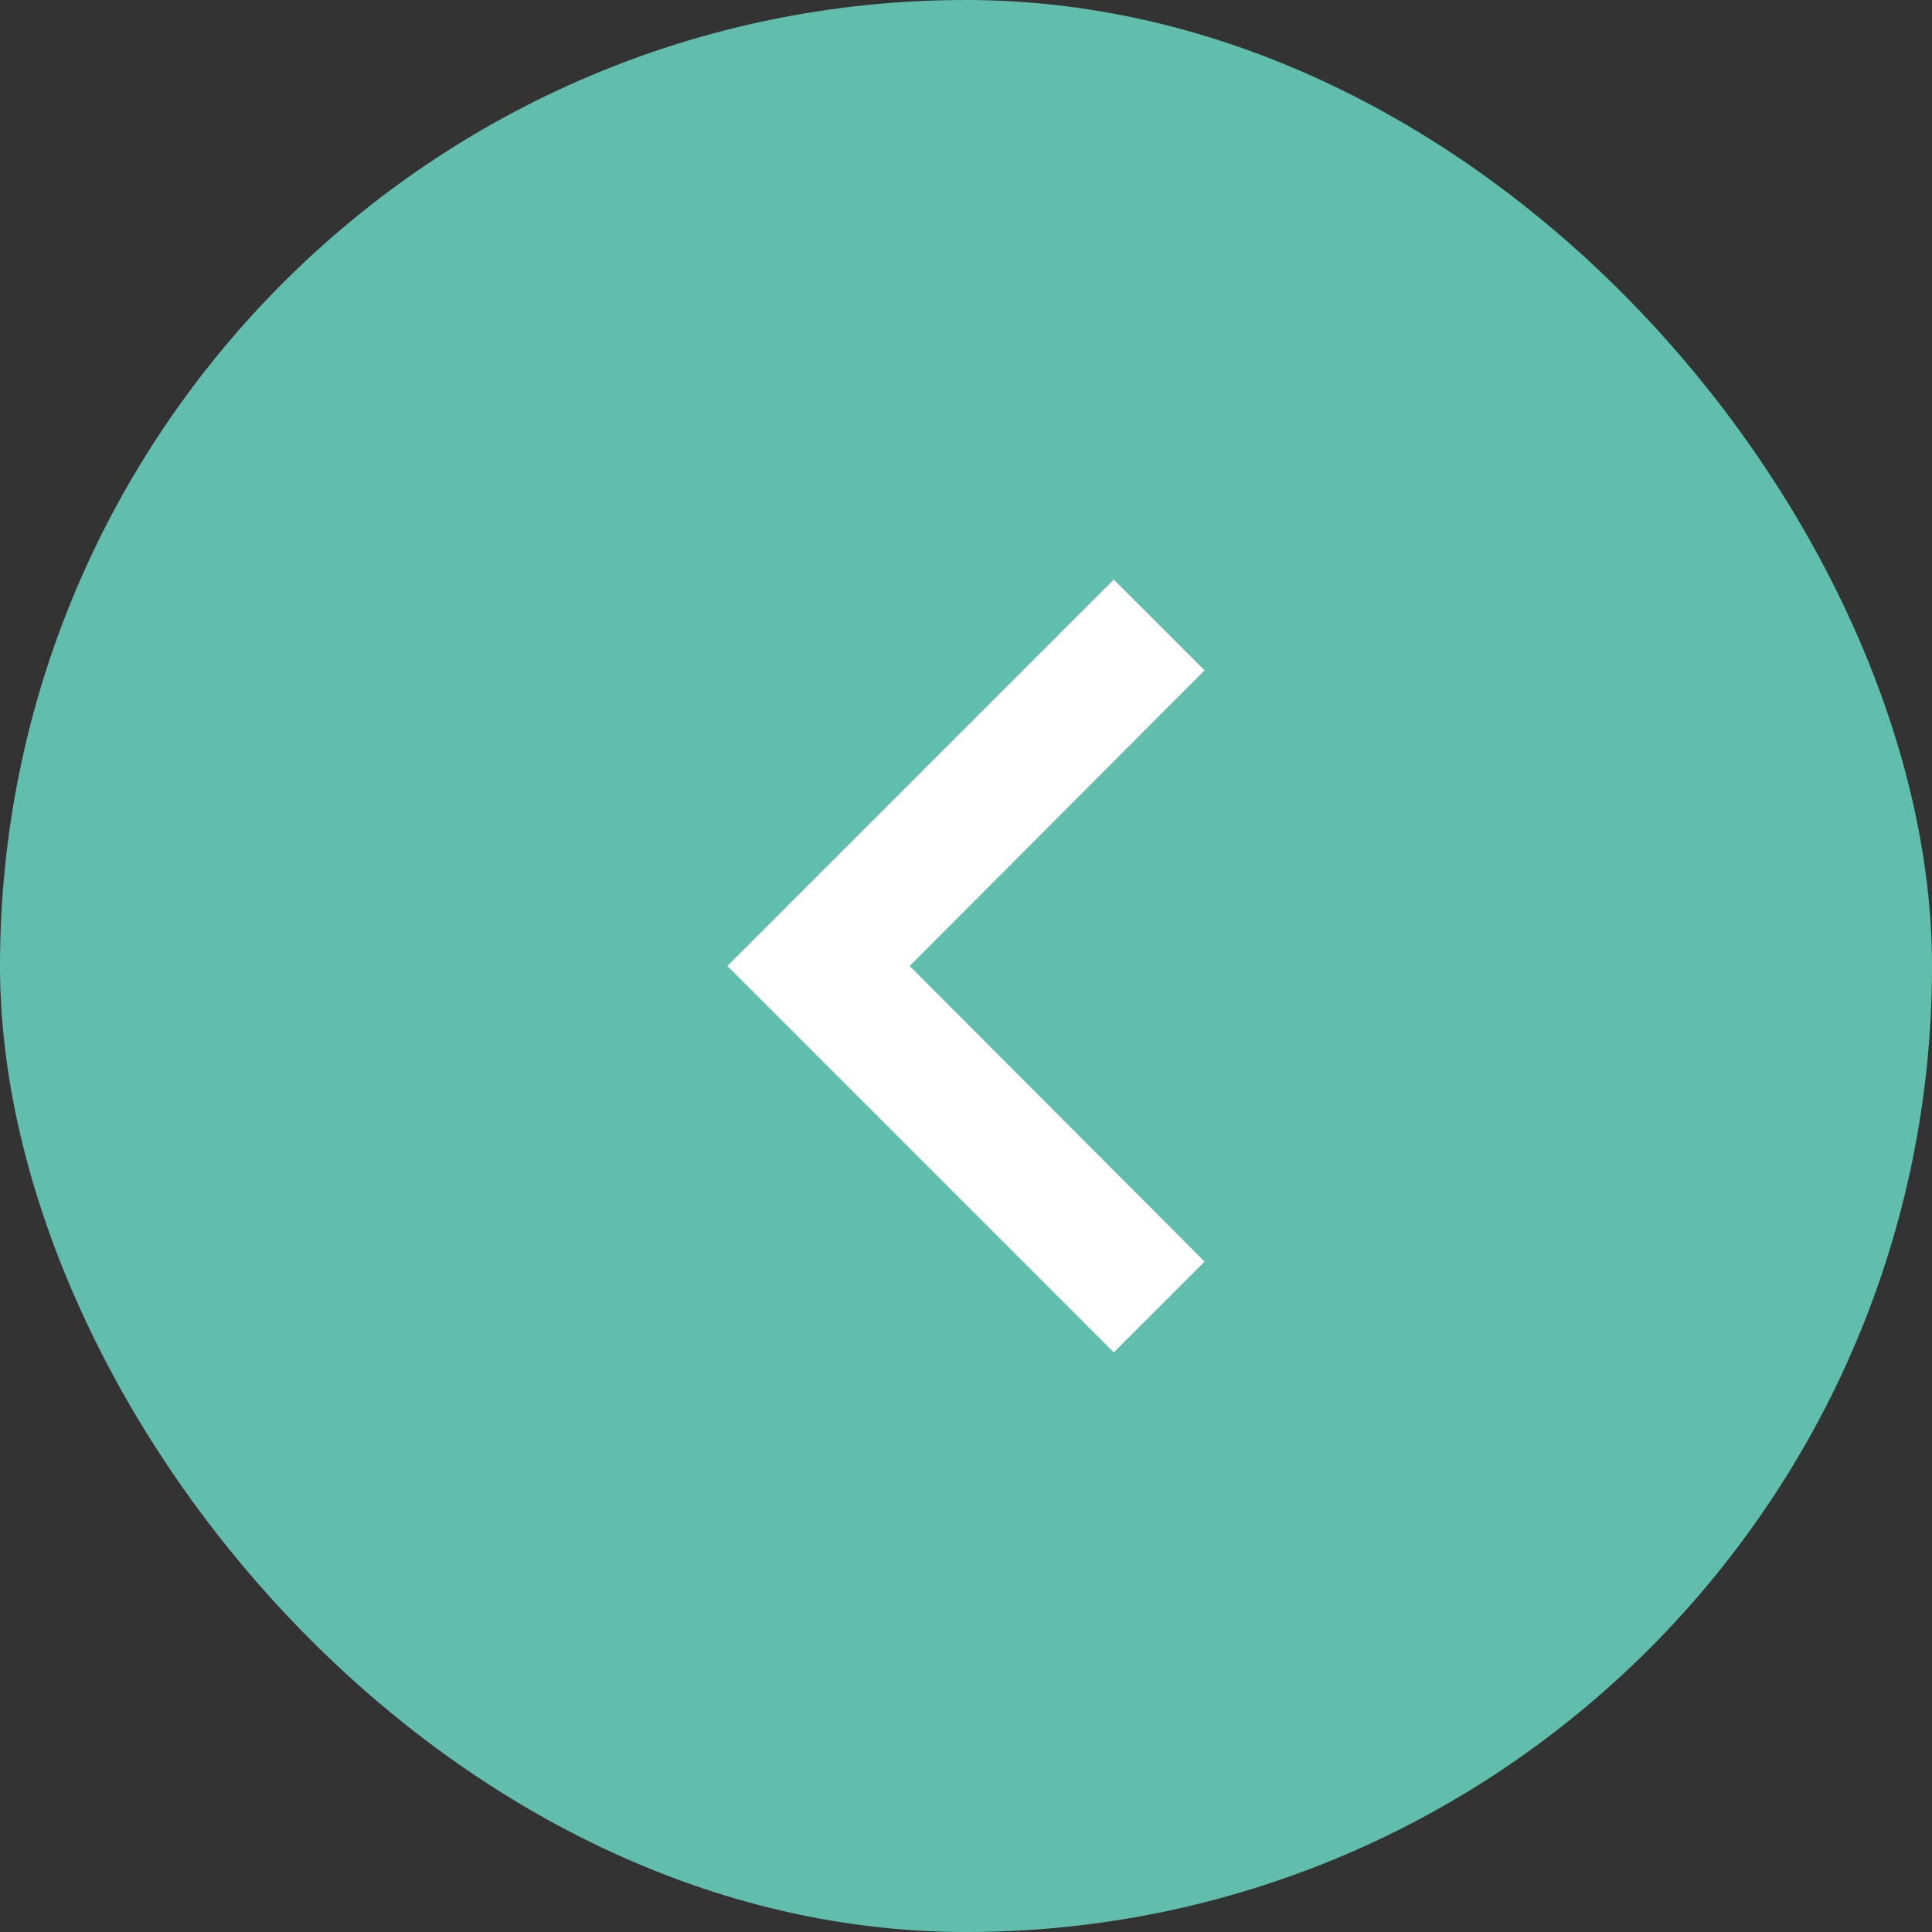 <svg width="25" height="25" viewBox="0 0 25 25" fill="none" xmlns="http://www.w3.org/2000/svg">
<rect x="0" y="0" width="25" height="25" fill="#333333" stroke="none"/>
<rect x="25" y="25" width="25" height="25" rx="12.5" transform="rotate(-180 25 25)" fill="#61BEAD"/>
<path d="M15.587 8.675L11.771 12.5L15.587 16.325L14.412 17.5L9.412 12.5L14.412 7.5L15.587 8.675Z" fill="white"/>
</svg>
